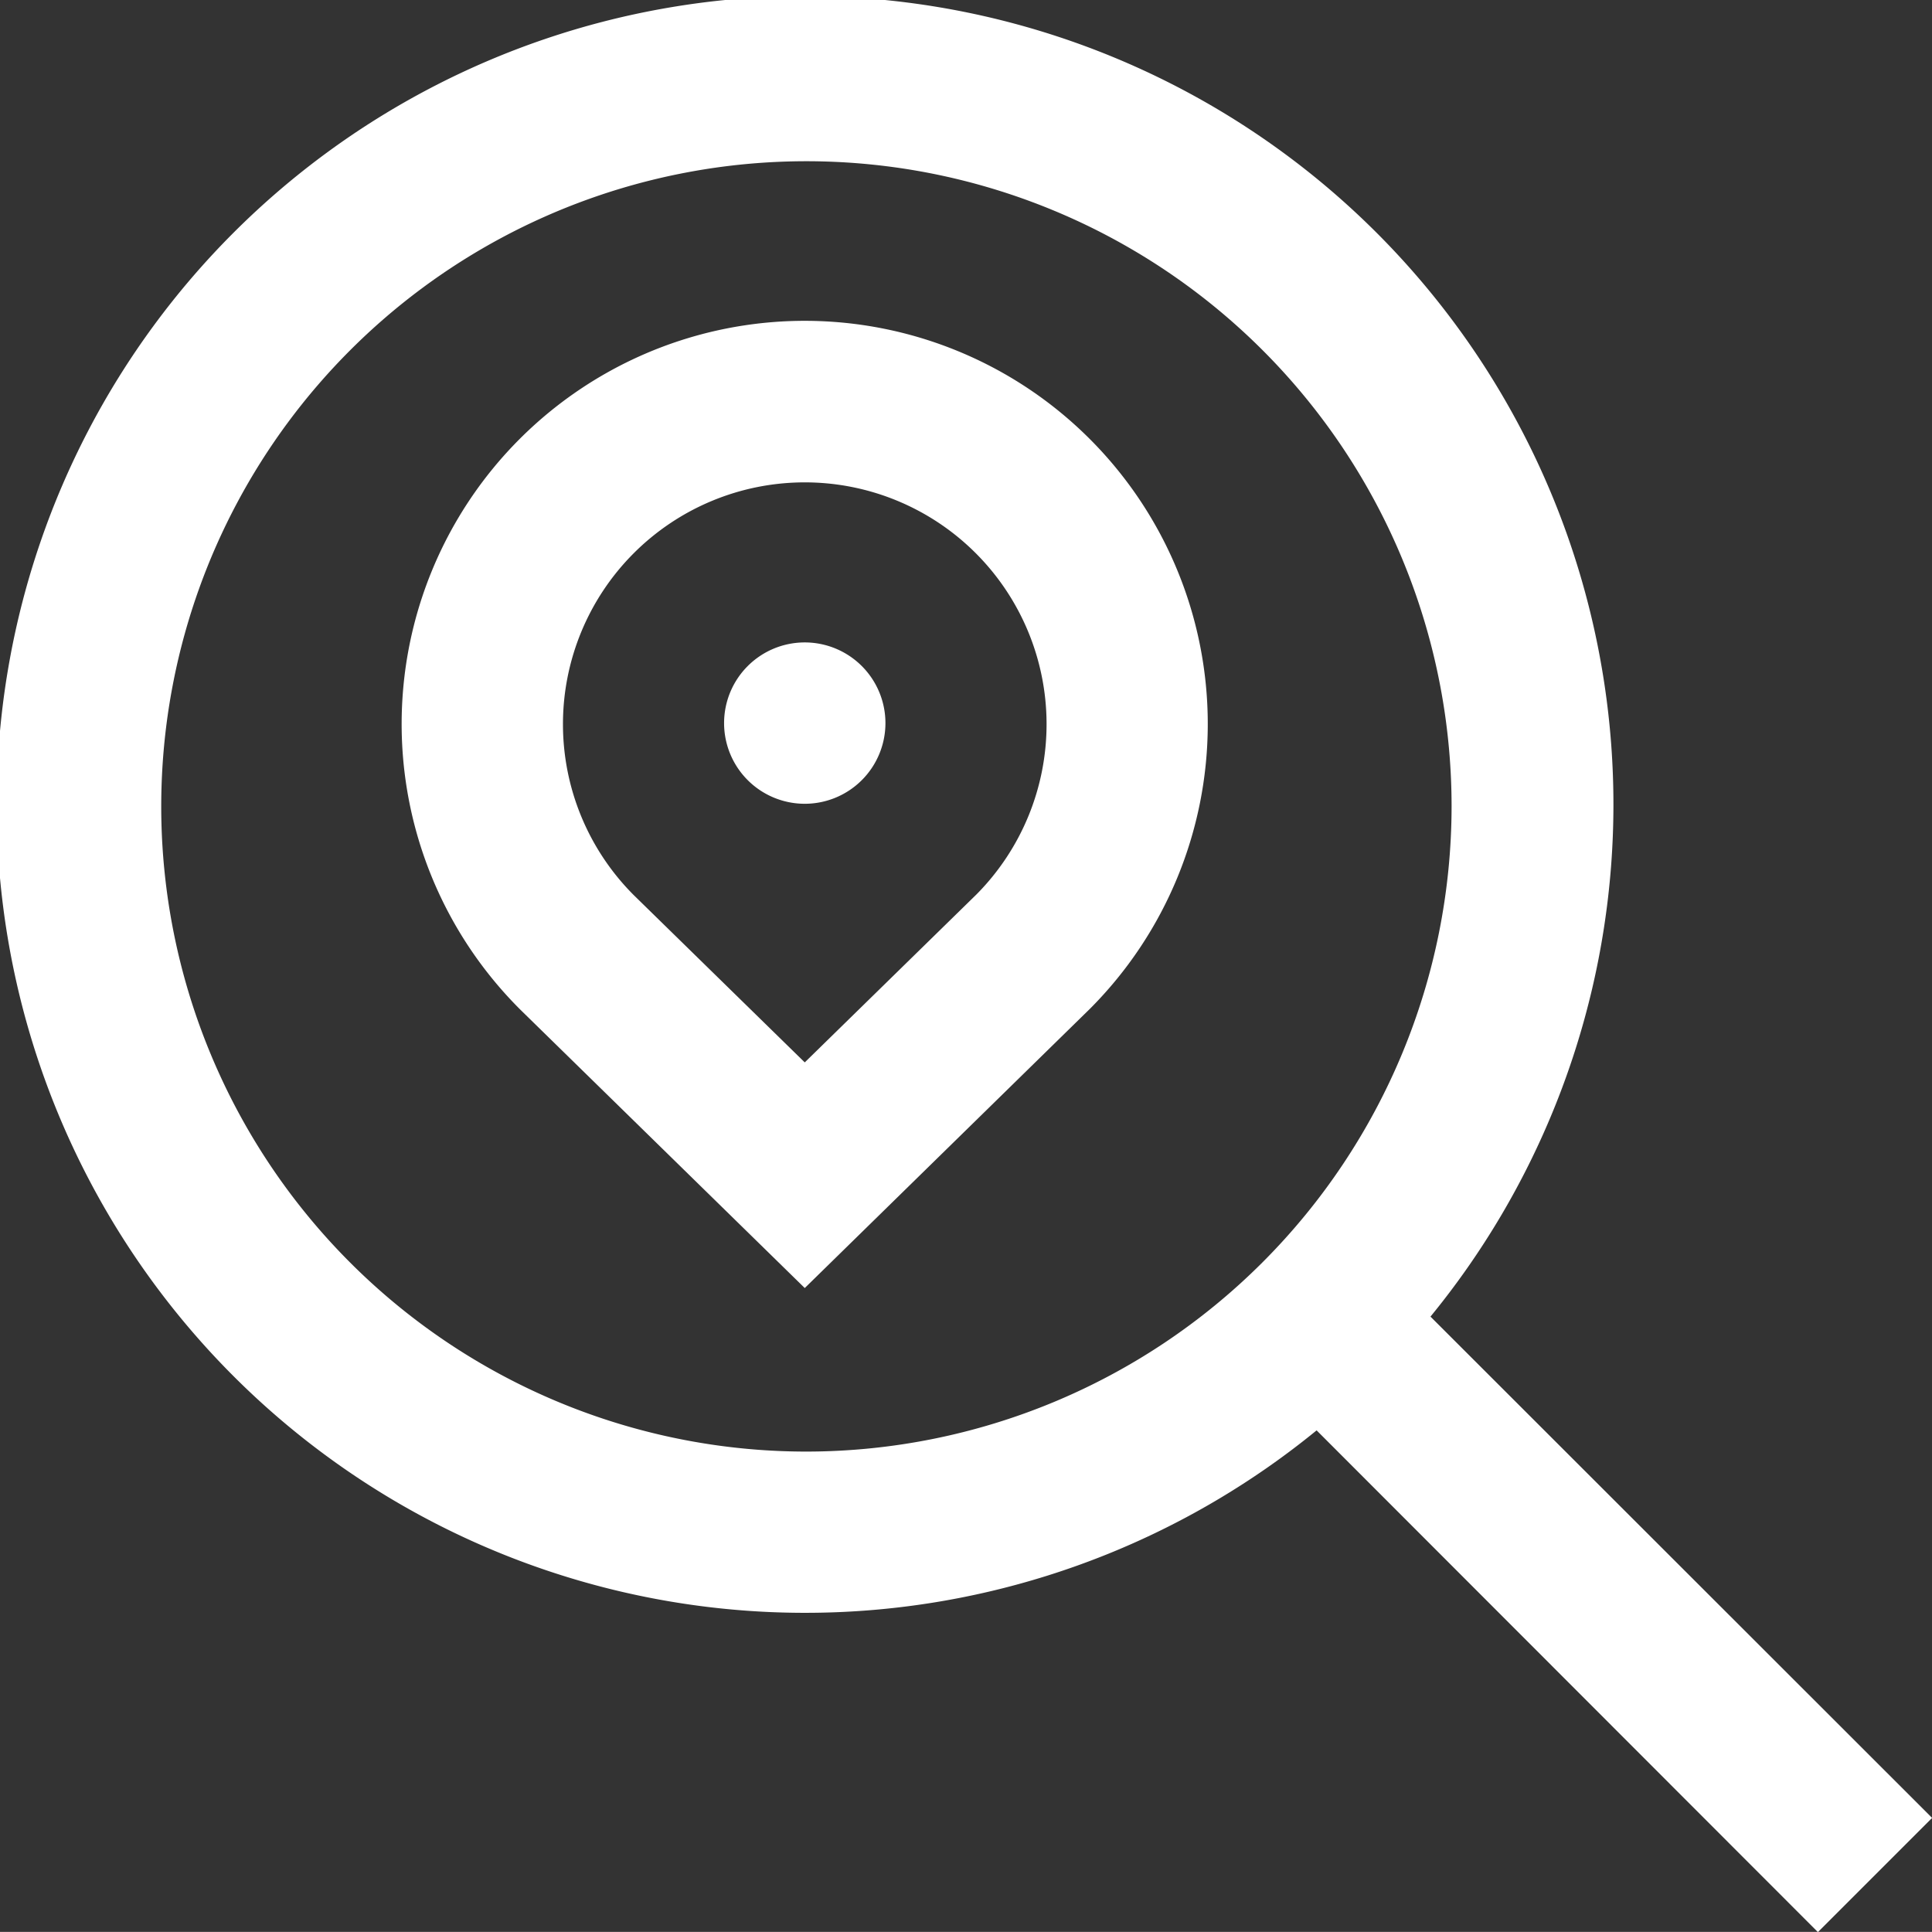 <svg xmlns="http://www.w3.org/2000/svg" width="17.578" height="17.577" viewBox="0 0 17.578 17.577">
  <rect x="0" y="0" width="17.578" height="17.577" fill="#333333" stroke="none"/>
  <path id="local-de-pesquisa" d="M17.6,16.561,13.036,12A7.355,7.355,0,1,0,12,13.035L16.561,17.6,17.6,16.561ZM7.359,13.228a5.87,5.87,0,1,1,5.869-5.87,5.876,5.876,0,0,1-5.869,5.87ZM7.343,2.94A3.668,3.668,0,0,0,4.756,9.208L7.343,11.74,9.937,9.2A3.668,3.668,0,0,0,7.343,2.94ZM8.905,8.159,7.343,9.687,5.787,8.165a2.2,2.2,0,1,1,3.118-.006ZM8.077,6.6a.734.734,0,1,1-.734-.734A.734.734,0,0,1,8.077,6.6Z" transform="translate(-0.021 -0.021)" fill="#fff"/>
</svg>
